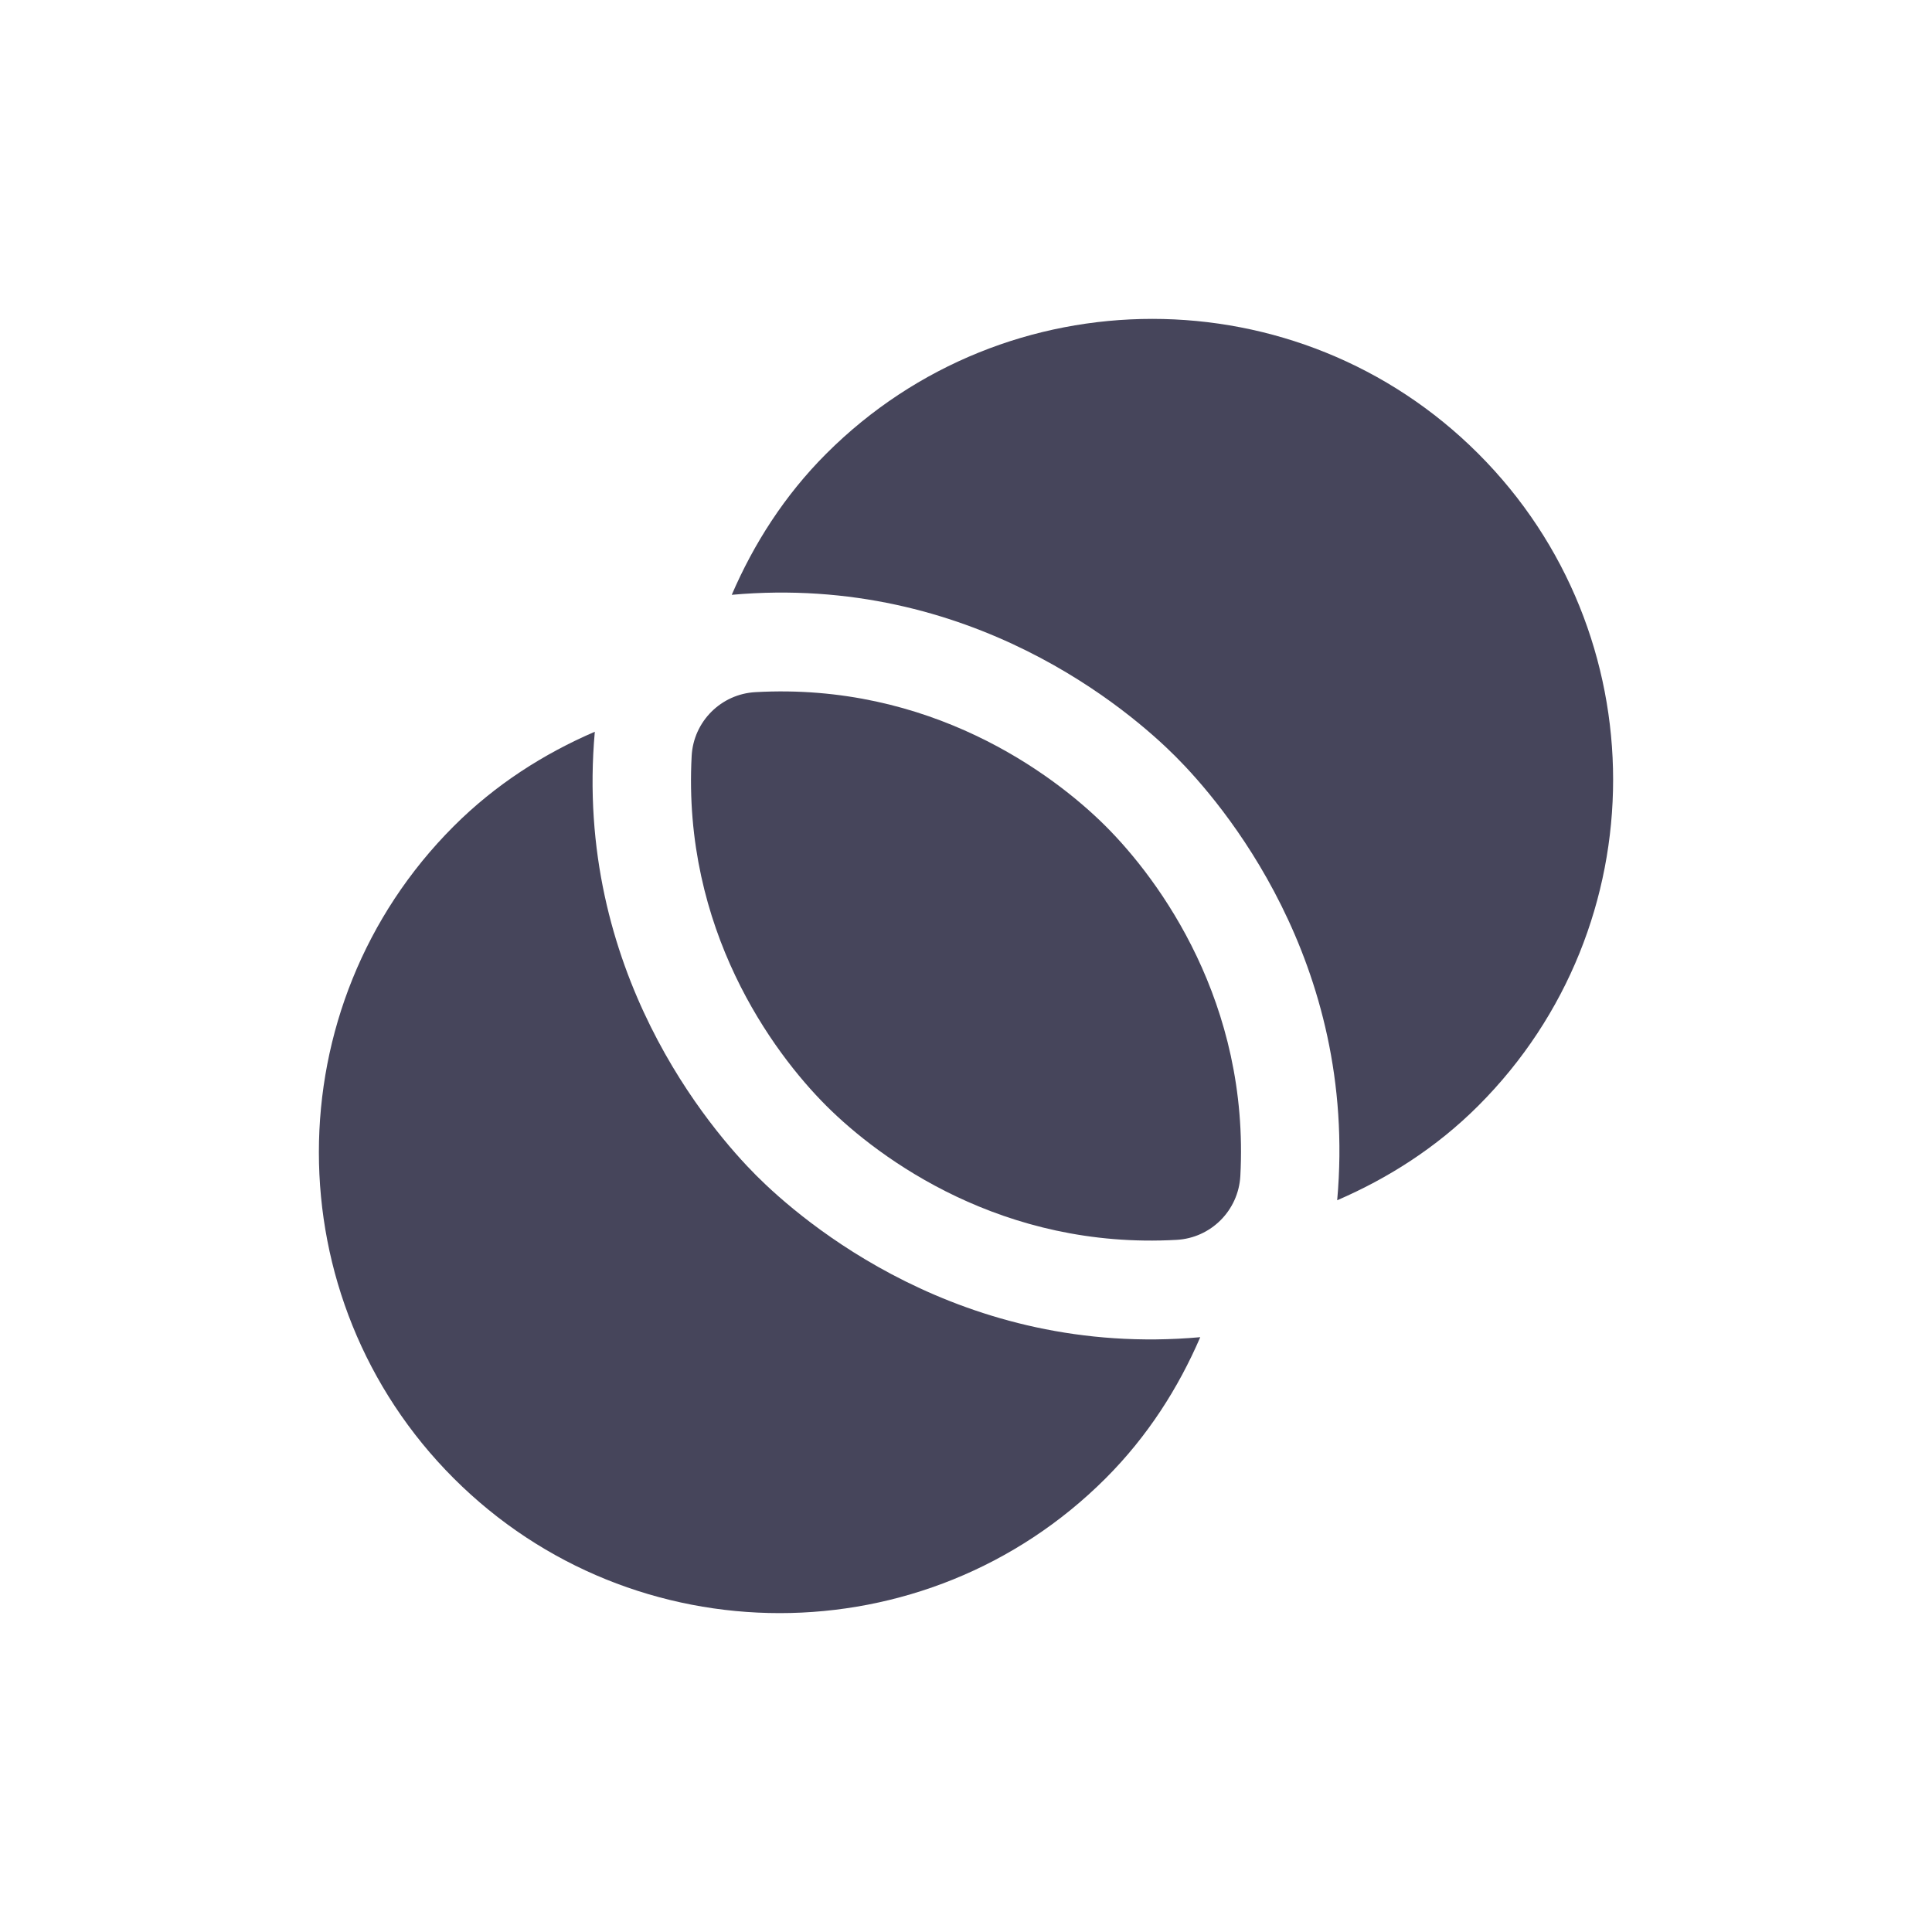 <svg width="24" height="24" viewBox="0 0 24 24" fill="none" xmlns="http://www.w3.org/2000/svg">
<path d="M9.385 8.598C8.957 8.621 8.615 8.963 8.592 9.391C8.477 11.543 9.593 13.065 10.264 13.736C10.93 14.401 12.457 15.523 14.615 15.402C15.043 15.379 15.384 15.037 15.408 14.609C15.523 12.457 14.407 10.935 13.736 10.264C13.07 9.599 11.543 8.477 9.385 8.598Z" fill="#46455B"/>
<path d="M9.396 14.604C8.835 14.042 7.123 12.064 7.389 9.09C6.758 9.362 6.156 9.744 5.636 10.264C3.403 12.498 3.403 16.131 5.636 18.364C7.869 20.597 11.502 20.597 13.735 18.364C14.256 17.843 14.638 17.242 14.91 16.611C11.936 16.877 9.957 15.165 9.396 14.604ZM10.264 5.636C9.743 6.157 9.362 6.759 9.09 7.389C12.063 7.123 14.042 8.836 14.603 9.397C15.164 9.958 16.877 11.937 16.611 14.91C17.241 14.638 17.843 14.257 18.364 13.736C20.597 11.503 20.597 7.869 18.364 5.636C16.131 3.403 12.497 3.403 10.264 5.636Z" fill="#46455B"/>
</svg>
